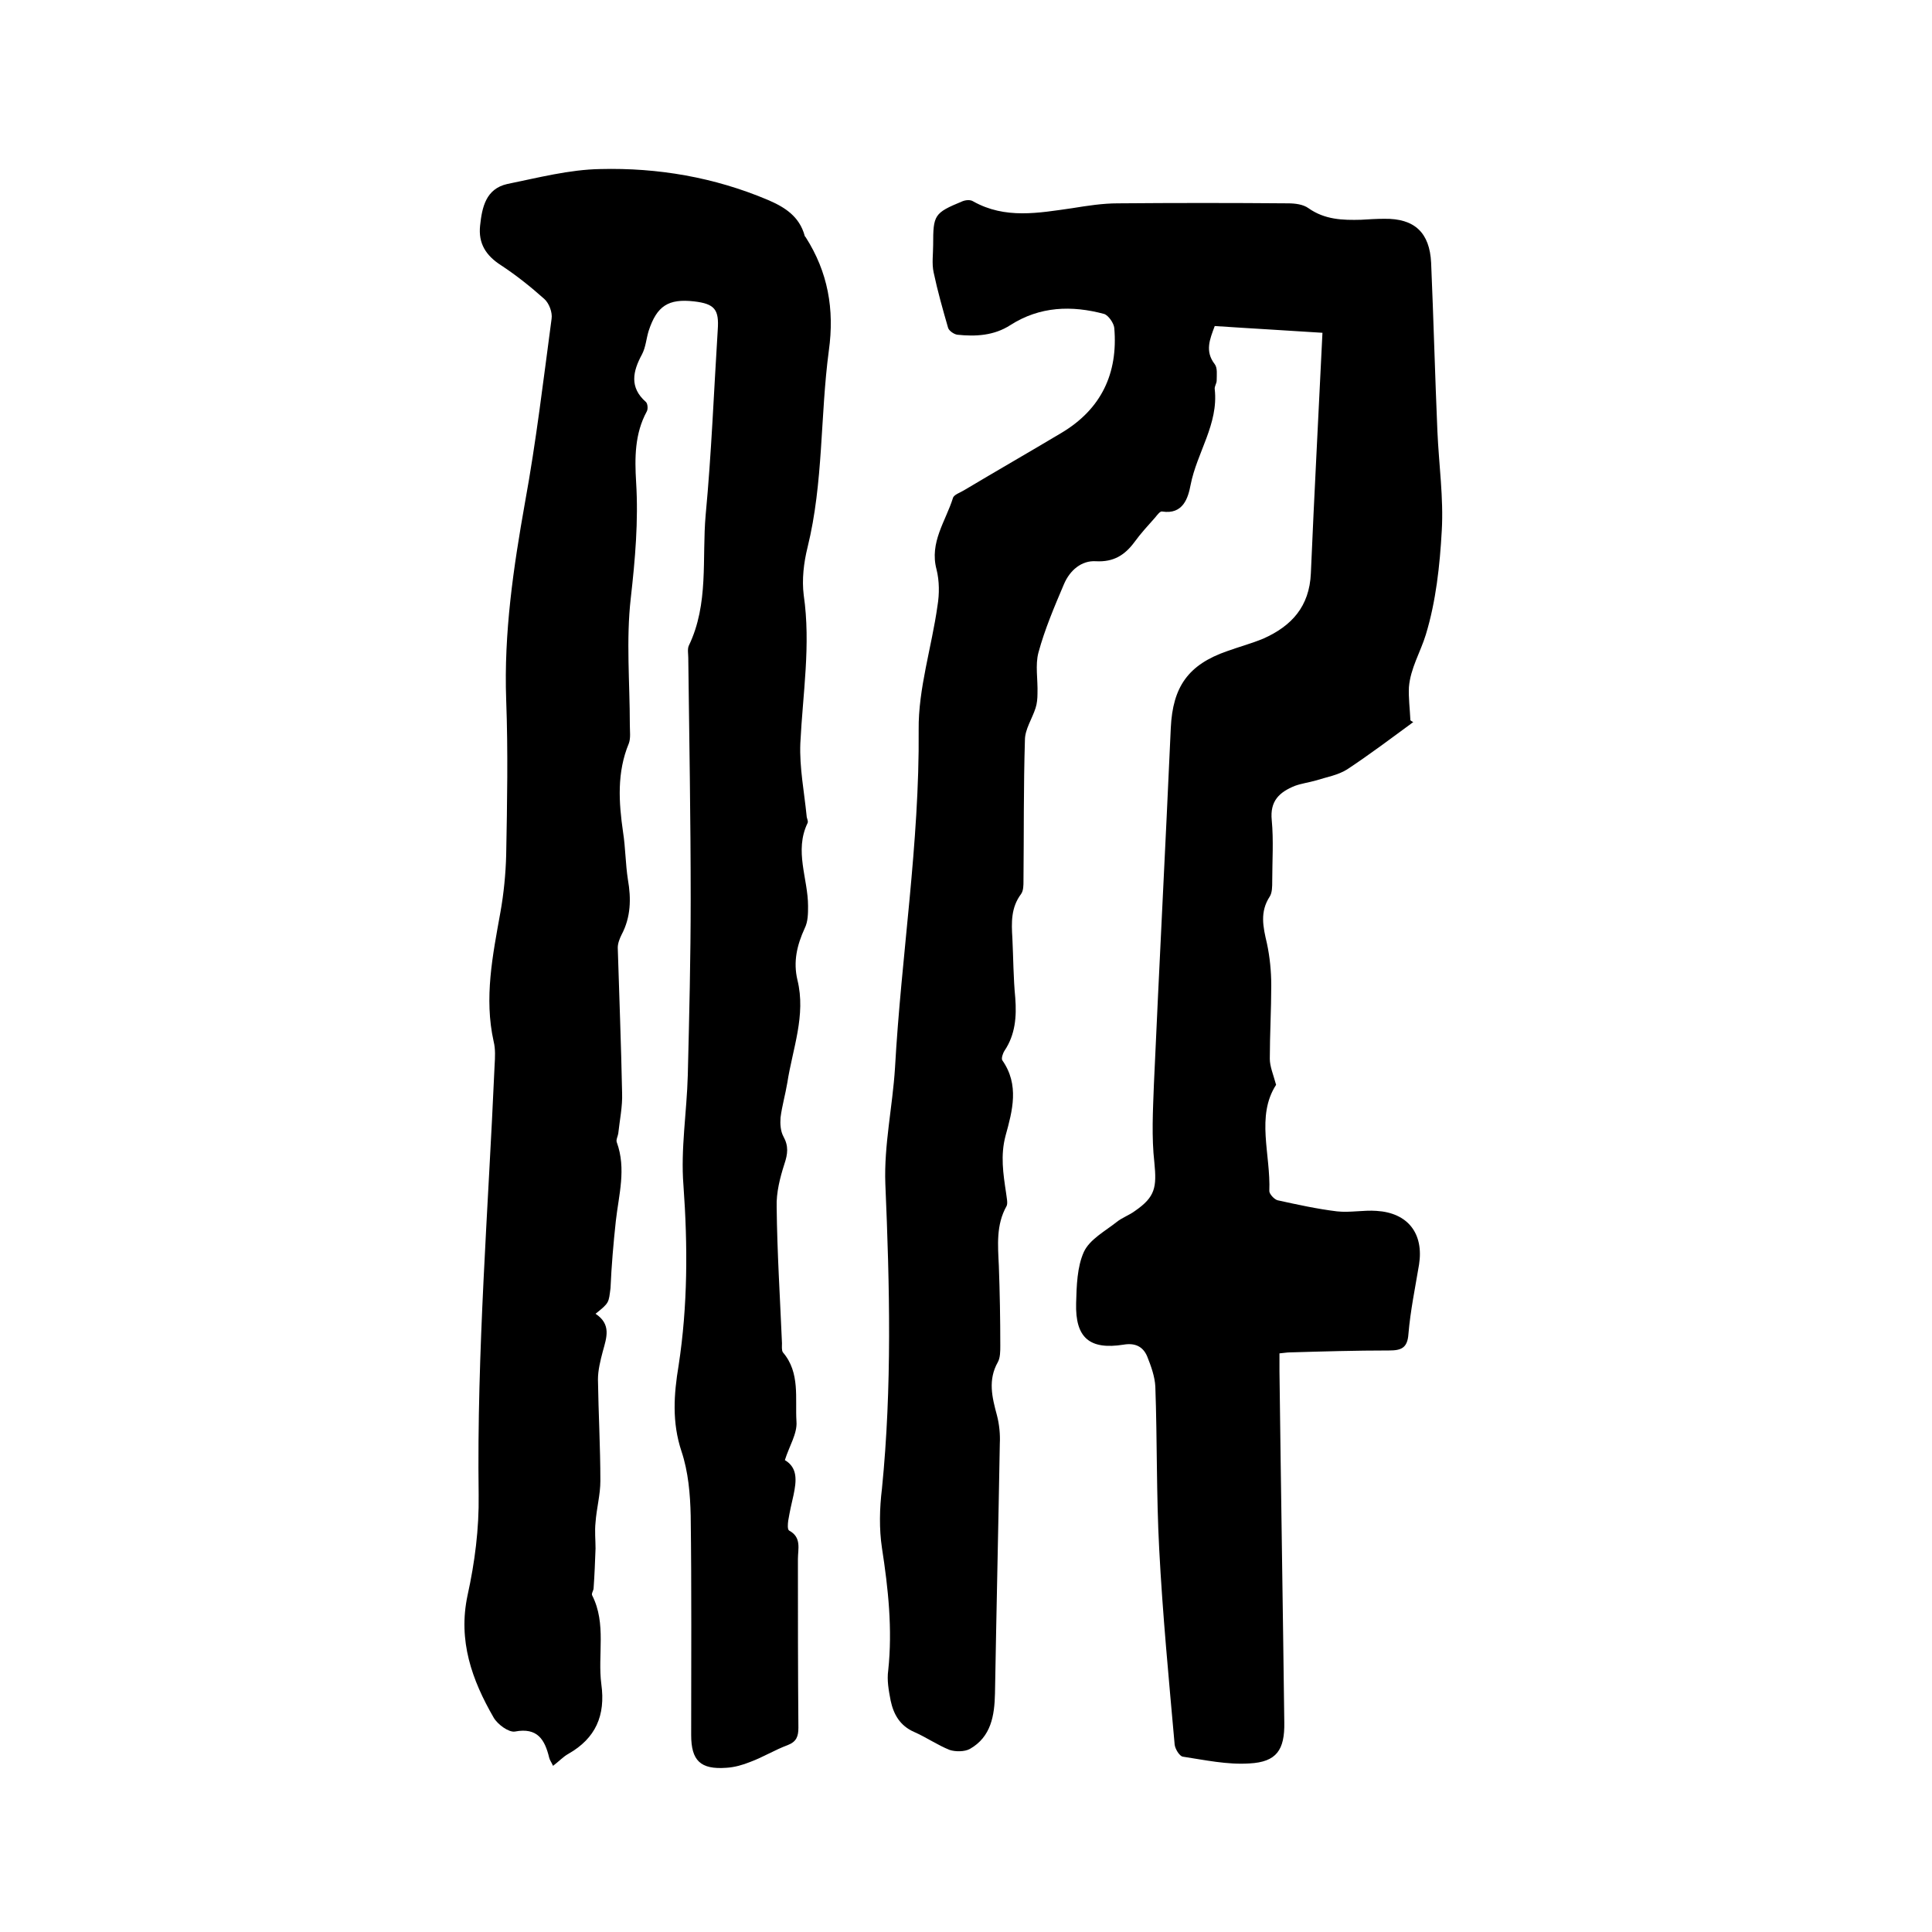<svg enable-background="new 0 0 400 400" viewBox="0 0 400 400" xmlns="http://www.w3.org/2000/svg"><path d="m292.6 149.5c-4.5 3.3-9 6.7-13.7 9.8-1.9 1.2-4.3 1.6-6.5 2.3-1.4.4-2.9.6-4.3 1.1-3.2 1.3-5.2 3.1-4.8 7.1.4 4.2.1 8.5.1 12.7 0 1 0 2.3-.5 3.1-2.1 3.2-1.4 6.3-.6 9.7.6 2.8.9 5.8.9 8.7 0 5.1-.3 10.2-.3 15.2 0 1.6.7 3.2 1.3 5.4-4.2 6.5-1.1 14.4-1.4 22 0 .6 1 1.7 1.7 1.9 4.1.9 8.2 1.8 12.3 2.3 2.7.3 5.5-.3 8.2-.1 6.5.4 9.8 4.7 8.8 11.1-.8 4.8-1.8 9.6-2.2 14.4-.2 2.9-1.5 3.4-4 3.4-6.9 0-13.8.2-20.6.4-.5 0-1 .1-2.1.2v3.7c.3 24.2.7 48.5 1 72.7.1 5.7-1.6 8.2-7.2 8.5-4.6.3-9.2-.7-13.8-1.4-.7-.1-1.6-1.6-1.7-2.5-1.2-13.5-2.5-27-3.2-40.5-.6-11.2-.4-22.4-.8-33.6-.1-2.1-.9-4.3-1.7-6.3-.9-2.1-2.6-2.8-4.9-2.4-7 1.1-10-1.4-9.8-8.6.1-3.6.2-7.5 1.6-10.6 1.2-2.6 4.4-4.3 6.8-6.2 1.1-.9 2.6-1.4 3.8-2.3 4.2-2.9 4.5-4.9 4-10-.6-5.3-.3-10.7-.1-16.1 1.1-24.6 2.4-49.3 3.5-73.9.4-8.5 3.6-13.1 11.7-15.9 2.5-.9 5.1-1.6 7.5-2.6 5.8-2.6 9.5-6.6 9.8-13.5.7-16.5 1.6-33 2.4-49.8-7.5-.5-14.9-.9-22.3-1.4-1 2.7-2.1 5.2 0 7.9.6.8.4 2.2.4 3.4 0 .6-.5 1.2-.4 1.8.8 7.2-3.7 13.1-5 19.8-.5 2.6-1.5 6.2-5.9 5.5-.4-.1-1 .7-1.4 1.2-1.5 1.7-3 3.3-4.3 5.1-2 2.7-4.3 4.2-8 4-3-.2-5.4 1.9-6.6 4.7-2 4.7-4 9.4-5.3 14.2-.7 2.6-.1 5.6-.2 8.5 0 1-.1 2.1-.4 3-.7 2.2-2.2 4.4-2.2 6.6-.3 9.7-.2 19.5-.3 29.2 0 .9 0 2-.5 2.7-2.1 2.8-2 5.9-1.8 9.1.2 4.1.2 8.3.6 12.4.3 3.9 0 7.6-2.2 10.9-.4.6-.7 1.6-.5 2 3.6 5.1 2.1 10.5.7 15.6-1.1 4.1-.5 7.9.1 11.9.1.9.4 2.1.1 2.7-2.2 3.9-1.8 8.1-1.6 12.4.2 5.5.3 11 .3 16.5 0 1.1 0 2.5-.5 3.4-2.1 3.7-1.2 7.3-.2 11 .5 1.9.7 4 .6 5.9-.3 17.2-.7 34.5-1 51.7-.1 4.6-.8 9-5.2 11.5-1.1.6-3 .6-4.2.2-2.5-1-4.8-2.6-7.3-3.7-3-1.3-4.3-3.7-4.9-6.5-.4-2.1-.8-4.2-.5-6.3.9-8.5 0-16.9-1.3-25.3-.6-4-.5-8.2 0-12.3 2.1-21 1.6-42 .7-63.1-.3-8 1.5-16 2-24 1.3-23.3 5.1-46.5 4.9-70-.1-8.5 2.7-17.1 3.9-25.7.4-2.4.4-5.1-.2-7.5-1.5-5.6 1.9-10 3.4-14.8.2-.7 1.5-1.1 2.3-1.6 6.7-4 13.5-7.9 20.2-11.9 8.2-4.9 11.7-12.3 10.9-21.7-.1-1-1.2-2.6-2.1-2.9-6.7-1.8-13.3-1.6-19.4 2.3-3.4 2.2-7.2 2.4-11 2-.7-.1-1.7-.8-1.9-1.4-1.1-3.8-2.2-7.7-3-11.5-.4-1.8-.1-3.8-.1-5.7 0-6.2.2-6.6 6-9 .7-.3 1.7-.4 2.3 0 6.6 3.7 13.5 2.4 20.5 1.4 3.1-.5 6.3-1 9.4-1 11.8-.1 23.5-.1 35.3 0 1.4 0 3.1.2 4.2 1 3.4 2.4 7.1 2.5 10.9 2.4 1.6-.1 3.2-.2 4.8-.2 6.3-.1 9.4 2.9 9.7 9.1.5 11.6.8 23.3 1.3 34.9.3 6.9 1.3 13.8.9 20.6-.4 7.2-1.2 14.6-3.3 21.5-1.1 3.6-3.2 7-3.5 10.9-.1 2.2.2 4.5.3 6.7-.1.1.2.3.6.5z"/><path d="m123.3 272c3.3 2.2 2.3 4.9 1.5 7.8-.5 1.9-1 3.9-1 5.8.1 7 .5 14 .5 21 0 2.9-.8 5.7-1 8.6-.2 1.8 0 3.6 0 5.4-.1 2.7-.2 5.4-.4 8.2 0 .5-.5 1.1-.3 1.5 3 5.9 1.1 12.3 1.9 18.4.9 6.5-1.2 11.2-6.8 14.4-1.1.6-2 1.6-3.2 2.5-.3-.7-.7-1.2-.8-1.7-.9-3.7-2.4-6.3-7.1-5.4-1.3.2-3.6-1.5-4.4-2.9-4.5-7.8-7.4-15.9-5.4-25.3 1.5-6.8 2.4-13.8 2.3-20.8-.4-29.7 2-59.2 3.3-88.9.1-1.7.2-3.4-.2-5-2-9-.2-17.8 1.4-26.7.7-3.9 1.1-8 1.2-11.9.2-10.7.4-21.4 0-32.1-.5-13.9 1.5-27.4 3.9-40.9 2.3-12.6 3.8-25.3 5.5-38 .2-1.3-.5-3.2-1.5-4.1-2.8-2.5-5.8-4.9-9-7-3.1-2-4.7-4.5-4.3-8.2.4-3.8 1.2-7.6 5.6-8.6 6.4-1.3 12.9-3 19.3-3.1 11.9-.3 23.6 1.7 34.7 6.4 3.5 1.5 6.5 3.4 7.6 7.4 0 .1.1.2.2.3 4.6 7.2 6 14.9 4.8 23.5-1.8 13.5-1.1 27.3-4.4 40.7-.8 3.2-1.2 6.7-.8 9.9 1.5 10.3-.2 20.4-.7 30.7-.2 5 .8 10 1.3 15 0 .5.4 1.1.2 1.5-2.8 5.8.1 11.5.1 17.2 0 1.5 0 3.2-.7 4.6-1.6 3.5-2.4 6.9-1.5 10.7 1.8 7.3-1 14.2-2.1 21.3-.4 2.4-1.1 4.8-1.4 7.2-.1 1.3 0 2.8.6 3.9 1.1 2 .9 3.6.2 5.7-.9 2.8-1.7 5.9-1.6 8.9.1 9.4.7 18.8 1.1 28.2 0 .6-.1 1.5.2 1.9 3.6 4.2 2.5 9.5 2.8 14.3.2 2.5-1.5 5.1-2.4 8 2.7 1.6 2.4 4.3 1.8 7.2-.4 1.7-.8 3.5-1.1 5.3-.1.7-.2 1.9.2 2.1 2.6 1.4 1.8 3.8 1.8 5.9 0 11.6 0 23.3.1 34.9 0 1.8-.4 2.9-2.2 3.6-2.7 1-5.1 2.5-7.8 3.5-1.5.6-3.2 1.1-4.9 1.2-5.4.4-7.3-1.5-7.3-6.8 0-15.1.1-30.3-.1-45.4-.1-4.5-.5-9.1-1.9-13.3-2-6-1.6-11.8-.6-17.8 1.9-12.4 1.9-24.8 1-37.3-.6-7.5.7-15.2.9-22.8.3-12.2.6-24.3.6-36.5 0-16.6-.3-33.2-.5-49.9 0-.8-.2-1.8.1-2.5 4.2-8.7 2.7-18.1 3.5-27.1 1.2-12.7 1.7-25.6 2.5-38.3.3-4.2-.6-5.4-4.9-5.9-5.3-.6-7.7.9-9.4 6.1-.5 1.6-.6 3.4-1.4 4.9-1.9 3.5-2.6 6.8.8 9.8.4.3.5 1.5.2 2-2.5 4.6-2.5 9.6-2.2 14.6.5 8.1-.2 16-1.1 24-1 8.7-.2 17.5-.2 26.3 0 1.3.2 2.7-.2 3.8-2.5 6-2.1 12.2-1.2 18.4.5 3.2.5 6.6 1 9.8.7 4 .6 7.8-1.3 11.4-.4.8-.8 1.8-.8 2.7.3 10 .7 20 .9 30.1.1 2.8-.5 5.6-.8 8.4-.1.6-.5 1.3-.3 1.8 2 5.5.4 10.9-.2 16.3-.5 4.6-.9 9.3-1.1 13.9-.4 3-.2 3-3.1 5.3z"/></svg>